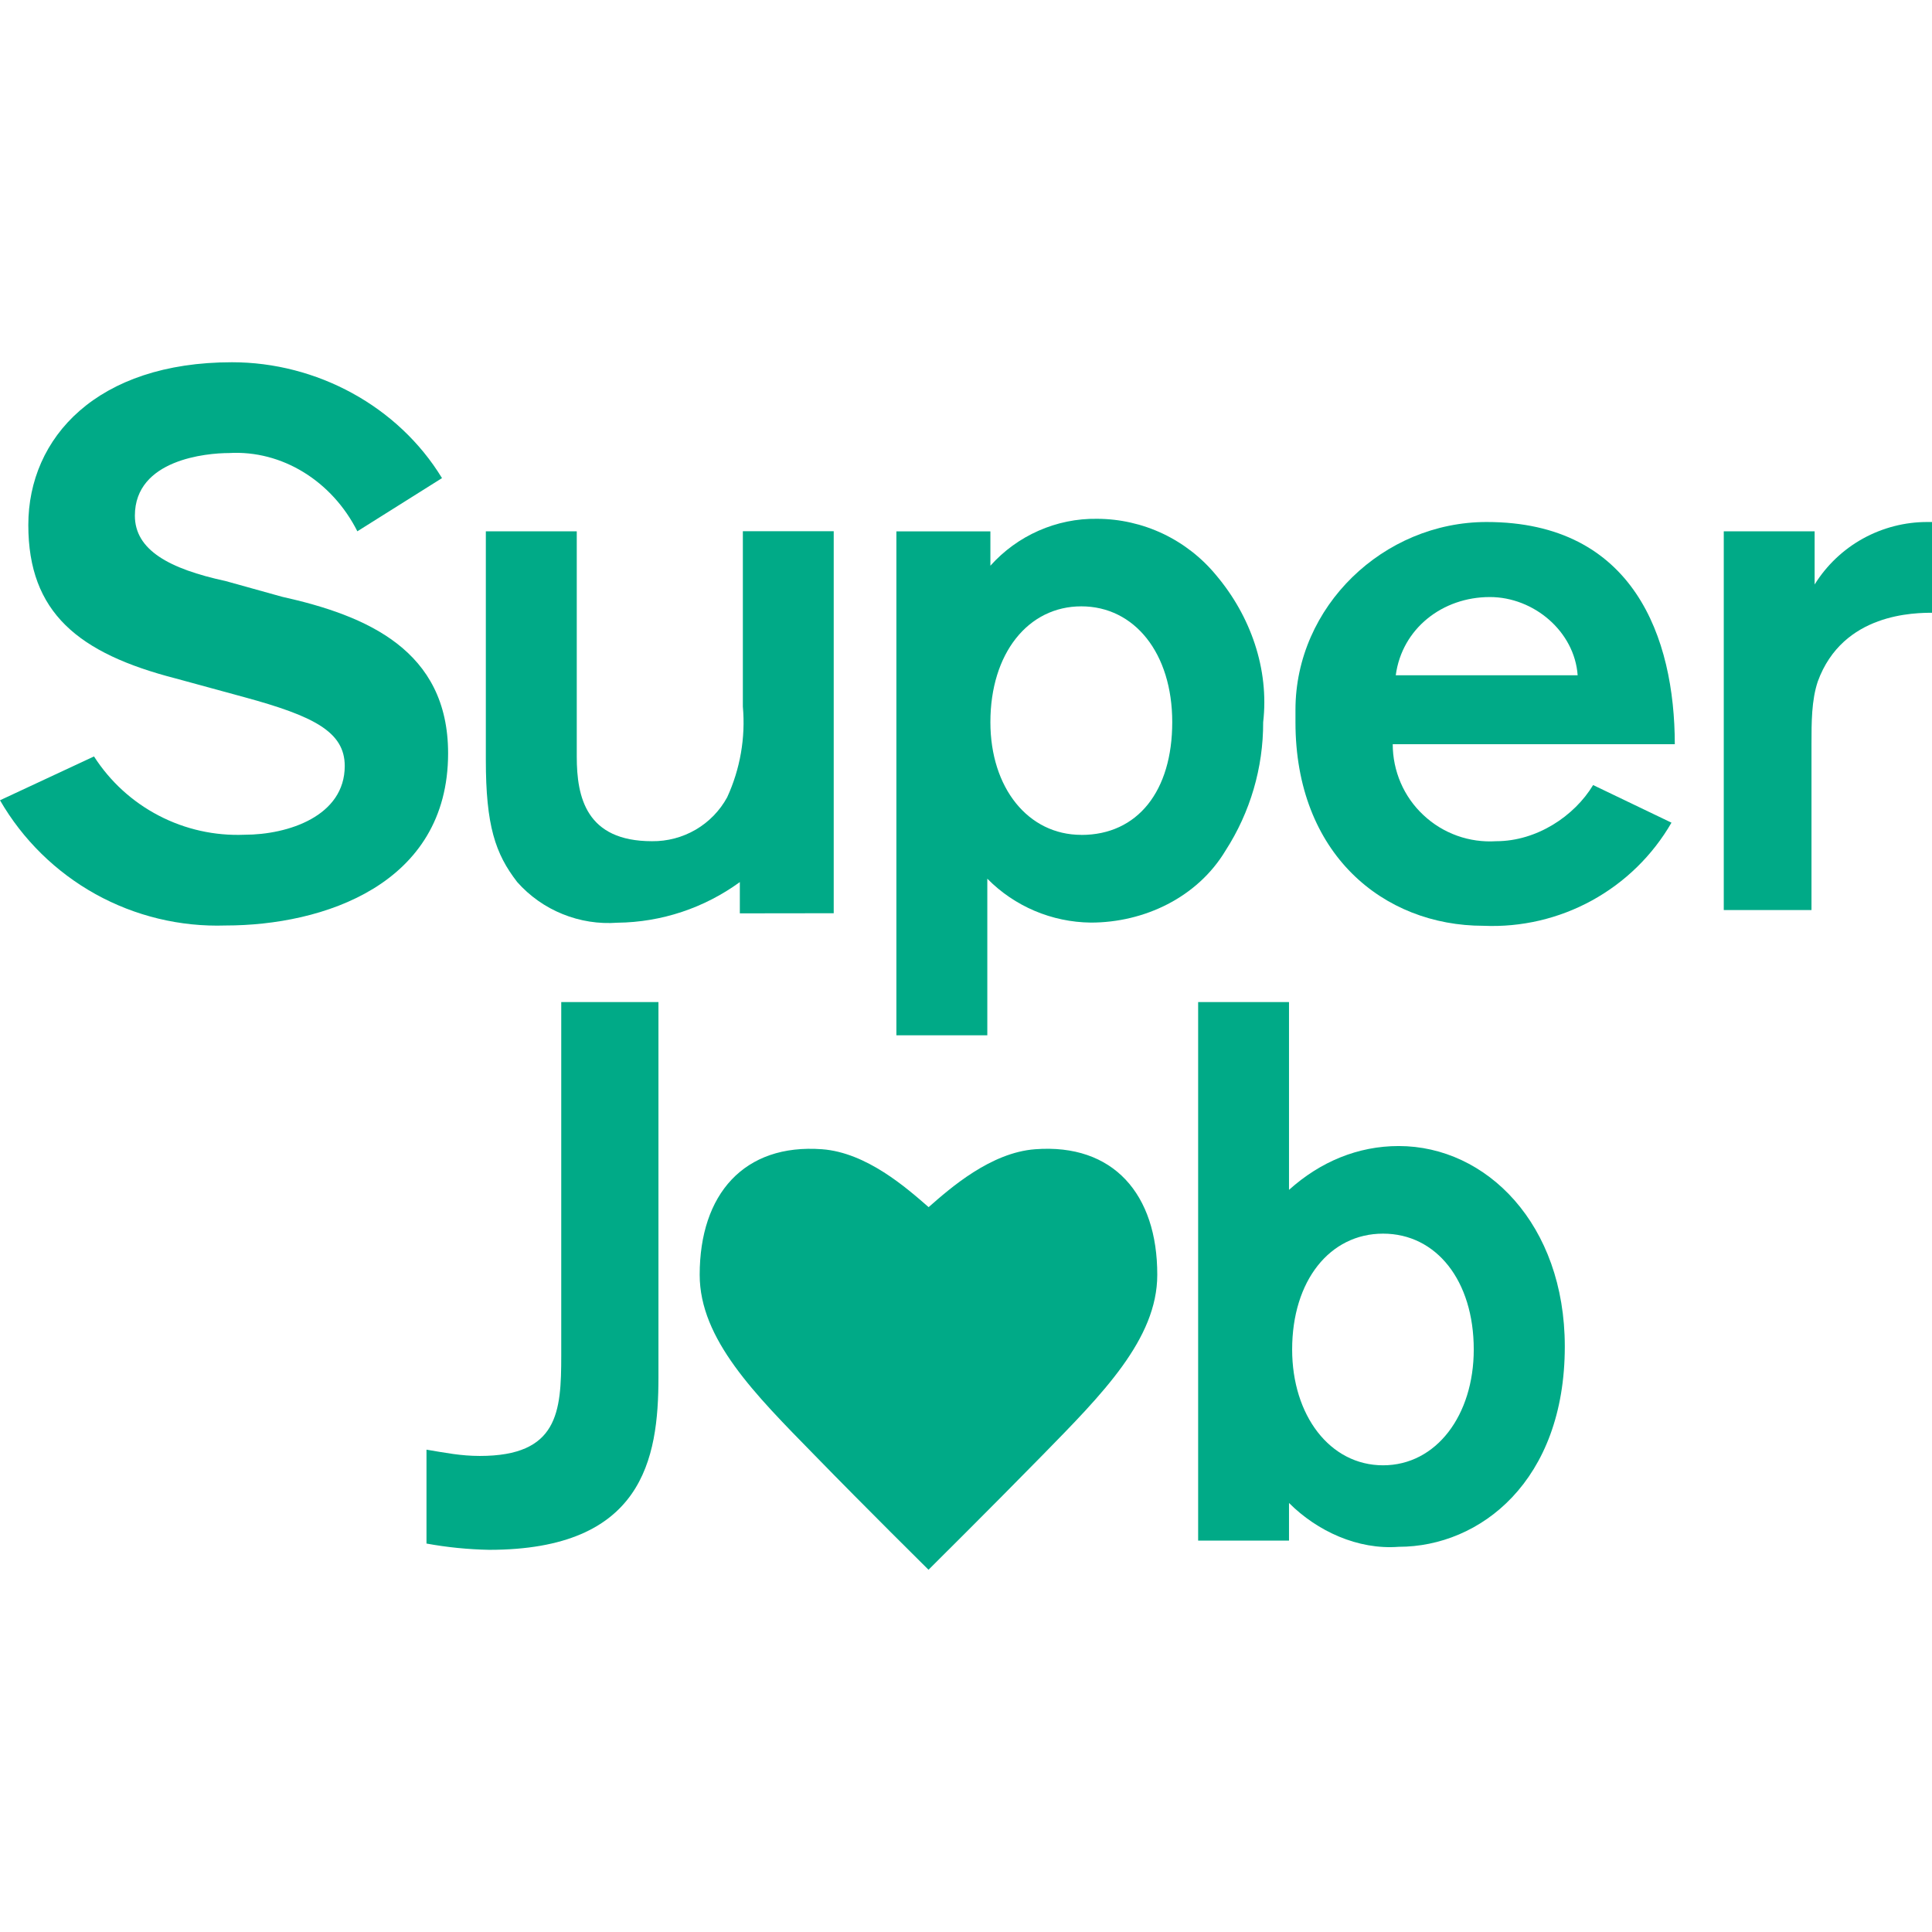 <svg width="32" height="32" viewBox="0 0 32 32" fill="none" xmlns="http://www.w3.org/2000/svg">
<g clip-path="url(#clip0_226_3775)">
<path d="M30.056 8.8V9.681C30.253 9.364 30.528 9.102 30.855 8.921C31.183 8.74 31.551 8.645 31.925 8.646H32.029V10.149C31.717 10.149 30.523 10.149 30.108 11.288C30.004 11.6 30.004 11.962 30.004 12.325V15.073H28.551V8.8H30.056Z" fill="#00AA87"/>
<path d="M13.809 15.126V8.799H12.304V11.703C12.35 12.218 12.26 12.736 12.044 13.206C11.922 13.429 11.742 13.614 11.523 13.742C11.303 13.87 11.053 13.936 10.799 13.933C9.709 13.933 9.553 13.206 9.553 12.533V8.8H8.047V12.585C8.047 13.674 8.203 14.14 8.567 14.61C8.773 14.842 9.03 15.024 9.318 15.14C9.606 15.257 9.917 15.306 10.227 15.283C10.957 15.275 11.665 15.039 12.254 14.61V15.128L13.809 15.126Z" fill="#00AA87"/>
<path d="M7.321 7.919C6.594 6.726 5.245 6 3.843 6C1.611 6 0.469 7.244 0.469 8.696C0.469 10.148 1.3 10.822 2.909 11.237L4.049 11.548C5.189 11.859 5.71 12.118 5.71 12.687C5.71 13.516 4.775 13.826 4.049 13.826C3.557 13.846 3.067 13.737 2.63 13.509C2.193 13.282 1.823 12.944 1.557 12.529L0 13.255C0.376 13.906 0.923 14.443 1.581 14.809C2.239 15.174 2.984 15.354 3.737 15.329C5.346 15.329 7.422 14.655 7.422 12.477C7.422 10.769 6.073 10.196 4.671 9.884L3.737 9.624C2.804 9.422 2.234 9.111 2.234 8.541C2.234 7.608 3.428 7.504 3.791 7.504C4.673 7.452 5.501 7.971 5.919 8.8L7.321 7.919Z" fill="#00AA87"/>
<path d="M9.296 16.597V22.455C9.296 23.389 9.244 24.115 7.947 24.115C7.636 24.115 7.377 24.063 7.064 24.011V25.566C7.407 25.629 7.754 25.663 8.102 25.67C10.646 25.67 10.906 24.167 10.906 22.819V16.597H9.296Z" fill="#00AA87"/>
<path d="M20.142 9.526C19.902 9.235 19.601 9.001 19.26 8.839C18.919 8.678 18.547 8.594 18.17 8.593C17.837 8.588 17.507 8.656 17.203 8.79C16.898 8.924 16.626 9.122 16.404 9.37V8.801H14.847V17.148H16.353V14.554C16.805 15.013 17.422 15.274 18.068 15.281C18.95 15.281 19.832 14.866 20.299 14.088C20.708 13.454 20.924 12.716 20.922 11.963C21.024 11.081 20.712 10.2 20.142 9.526ZM17.91 13.828C17.028 13.828 16.404 13.049 16.404 11.961C16.404 10.822 17.028 10.043 17.91 10.043C18.792 10.043 19.416 10.82 19.416 11.961C19.416 13.101 18.844 13.829 17.91 13.829V13.828Z" fill="#00AA87"/>
<path d="M23.167 18.982C22.492 18.982 21.869 19.241 21.35 19.708V16.597H19.845V25.517H21.35V24.894C21.817 25.361 22.49 25.672 23.167 25.62C24.516 25.62 25.918 24.531 25.918 22.302C25.918 20.278 24.62 18.982 23.167 18.982ZM22.908 24.27C22.025 24.27 21.402 23.44 21.402 22.352C21.402 21.213 22.025 20.433 22.908 20.433C23.79 20.433 24.41 21.211 24.41 22.352C24.41 23.44 23.79 24.27 22.908 24.27Z" fill="#00AA87"/>
<path d="M24.781 13.933C24.561 13.947 24.341 13.916 24.134 13.842C23.926 13.767 23.736 13.651 23.576 13.5C23.415 13.35 23.287 13.168 23.2 12.966C23.113 12.764 23.068 12.546 23.068 12.326H27.74C27.738 10.563 27.061 8.646 24.623 8.646C22.913 8.646 21.457 10.046 21.457 11.756V11.964C21.457 14.141 22.91 15.334 24.571 15.334C25.197 15.361 25.818 15.216 26.367 14.915C26.916 14.614 27.372 14.168 27.685 13.626L26.387 13.003C26.077 13.517 25.454 13.933 24.781 13.933ZM24.677 9.889C25.404 9.889 26.079 10.458 26.131 11.185H23.118C23.222 10.408 23.895 9.889 24.675 9.889H24.677Z" fill="#00AA87"/>
<path d="M17.146 19.035C16.409 19.09 15.744 19.675 15.381 19.994C15.018 19.678 14.354 19.09 13.616 19.035C12.322 18.939 11.589 19.781 11.589 21.115C11.589 22.181 12.505 23.094 13.485 24.095C14.348 24.981 15.379 26 15.379 26C15.379 26 16.409 24.978 17.274 24.095C18.253 23.094 19.168 22.181 19.168 21.115C19.17 19.78 18.44 18.937 17.146 19.035Z" fill="#00AA87"/>
</g>
<defs>
<clipPath id="clip0_226_3775">
<rect width="32" height="32" fill="white"/>
</clipPath>
</defs>
</svg>
